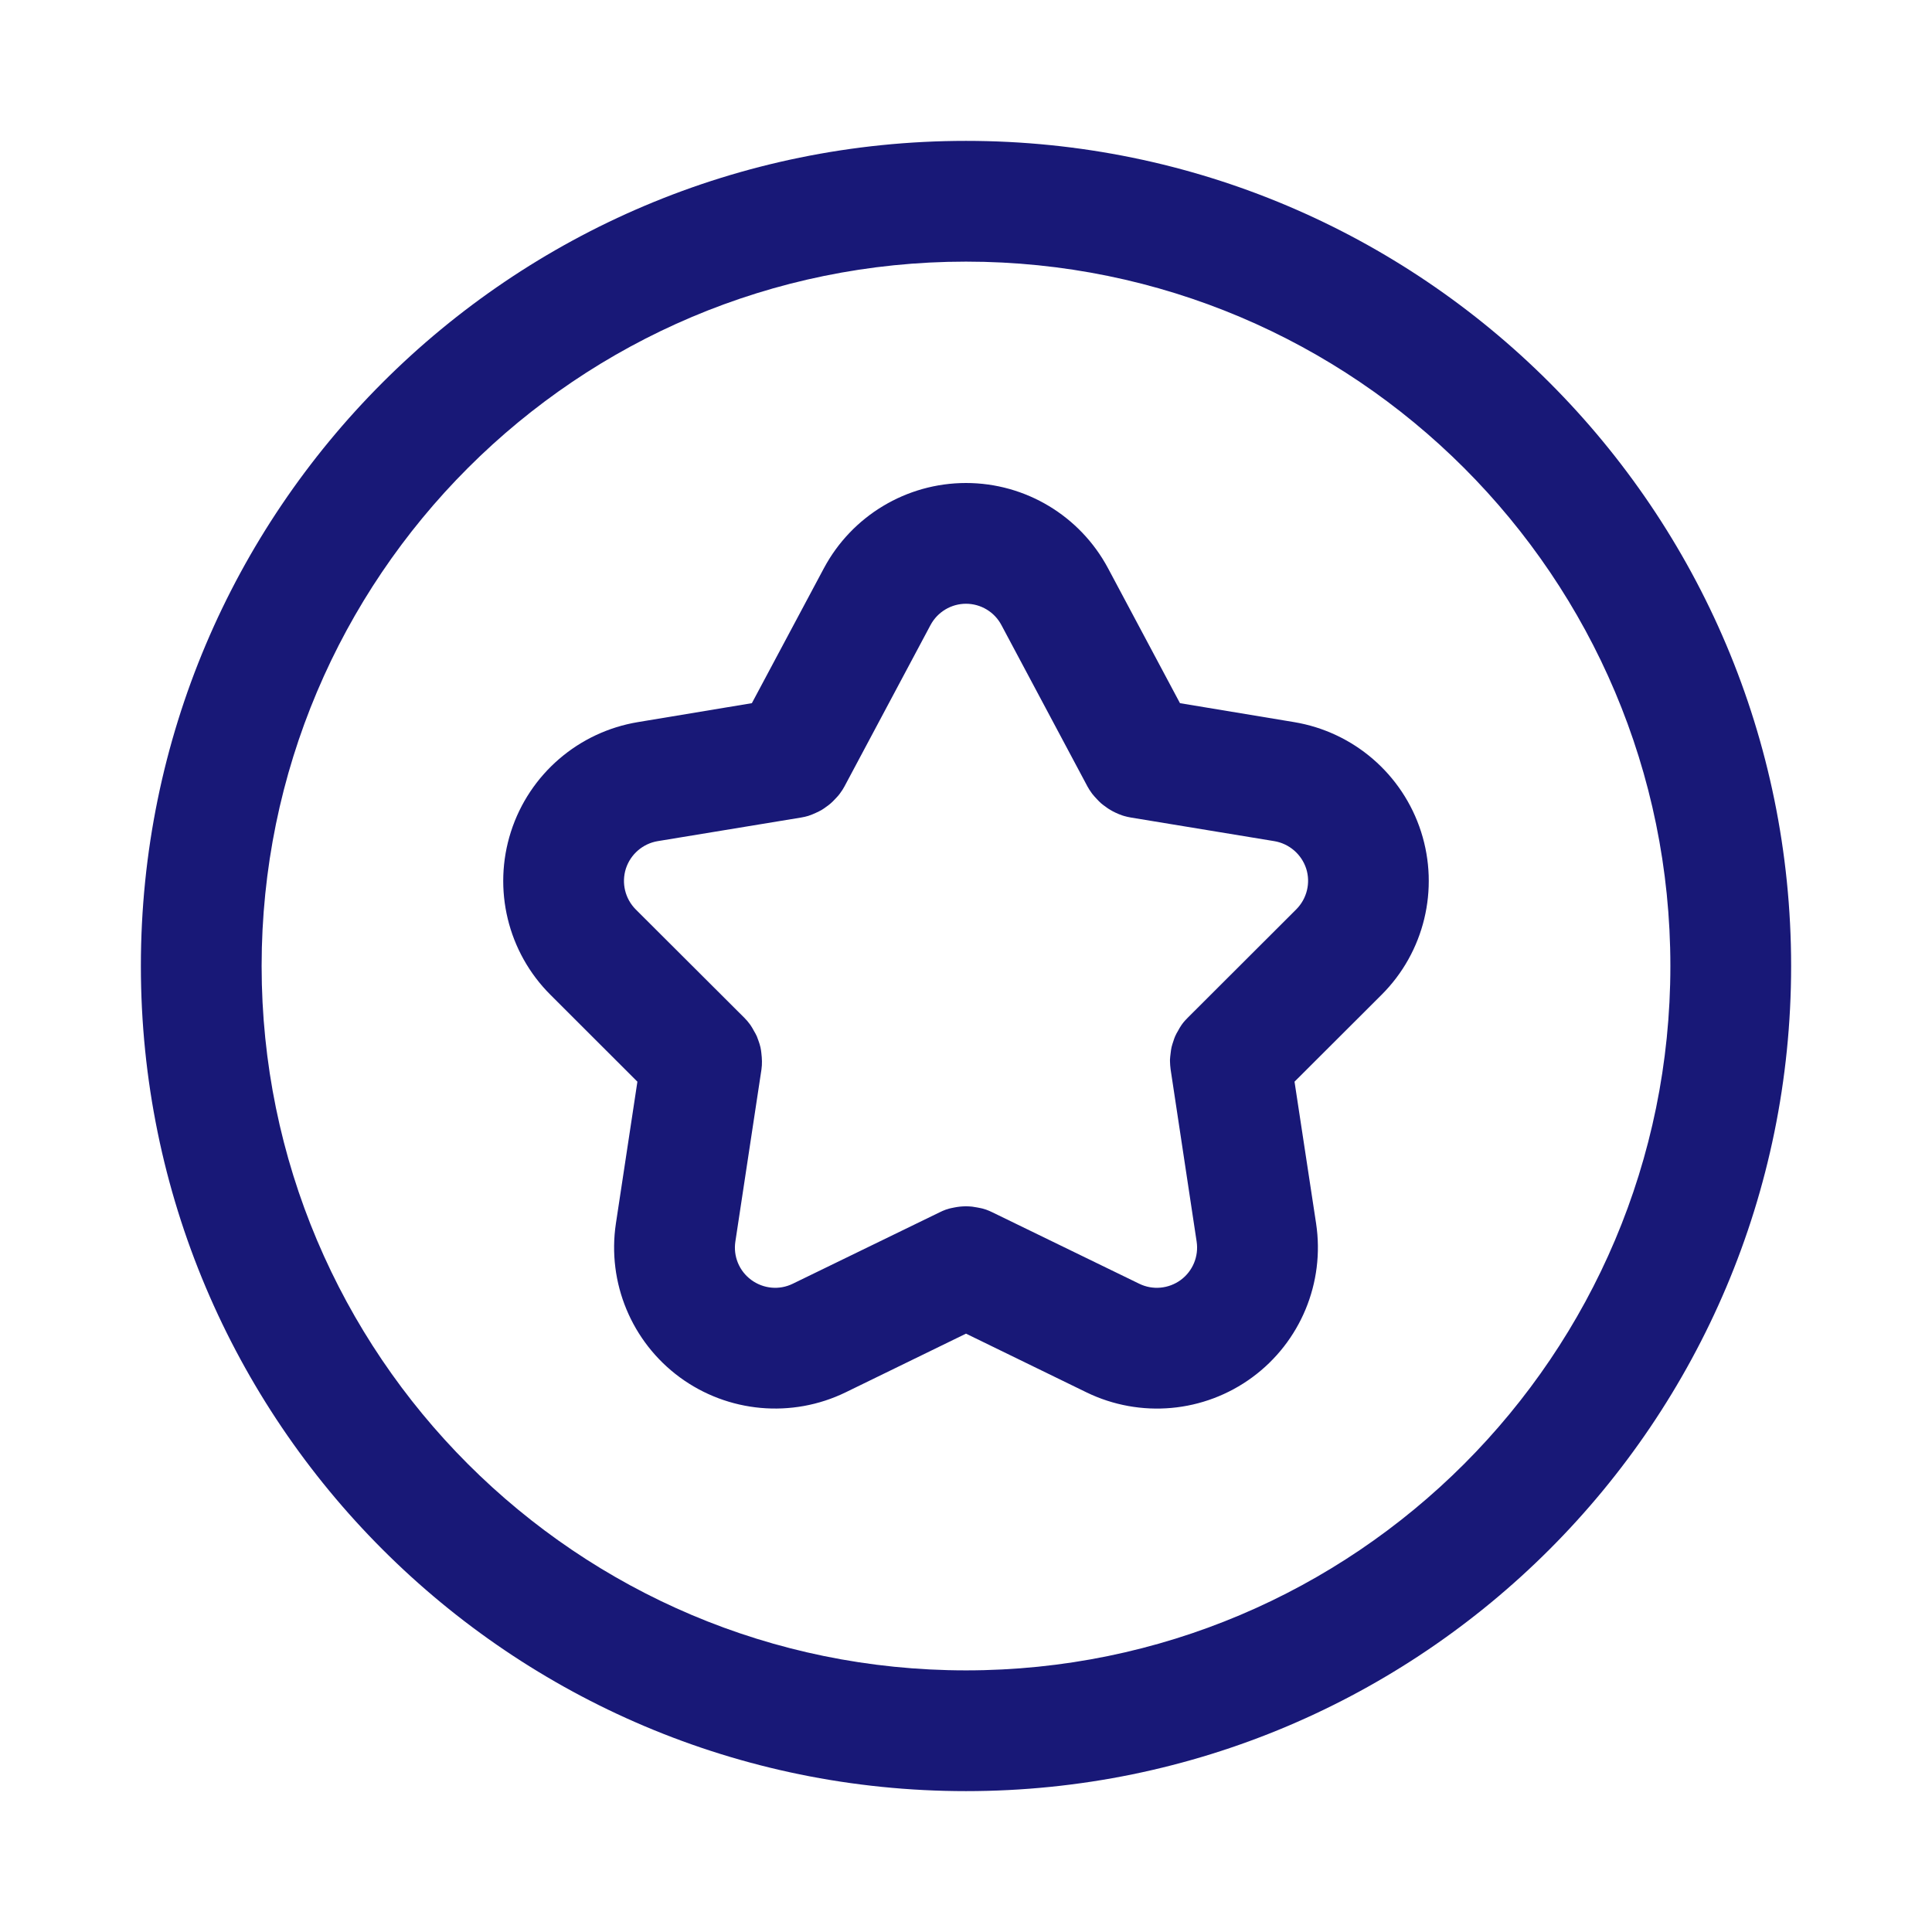 <svg width="24" height="24" viewBox="0 0 24 24" fill="none" xmlns="http://www.w3.org/2000/svg">
<path d="M12 1.75C17.661 1.75 22.25 6.339 22.25 12C22.25 17.661 17.661 22.25 12 22.25C6.339 22.25 1.75 17.661 1.75 12C1.75 6.339 6.339 1.75 12 1.75ZM12 3.25C7.168 3.25 3.25 7.168 3.25 12C3.25 16.832 7.168 20.75 12 20.75C16.832 20.75 20.75 16.832 20.75 12C20.75 7.168 16.832 3.25 12 3.25ZM12 6C12.739 6 13.417 6.408 13.765 7.06L14.658 8.735L16.074 8.97C16.814 9.092 17.424 9.618 17.653 10.332C17.882 11.046 17.693 11.829 17.162 12.358L16.081 13.437L16.349 15.198C16.46 15.933 16.155 16.669 15.557 17.109C14.958 17.55 14.164 17.621 13.496 17.296L12 16.567L10.505 17.296C9.837 17.621 9.043 17.549 8.444 17.109C7.846 16.669 7.54 15.933 7.651 15.198L7.918 13.437L6.838 12.358C6.307 11.829 6.118 11.046 6.347 10.332C6.576 9.618 7.186 9.092 7.926 8.97L9.34 8.735L10.234 7.06C10.582 6.408 11.261 6 12 6ZM12 7.5C11.816 7.5 11.646 7.602 11.559 7.765L10.49 9.77C10.476 9.797 10.459 9.822 10.441 9.847C10.438 9.852 10.434 9.856 10.431 9.861C10.414 9.885 10.393 9.905 10.374 9.926C10.356 9.945 10.339 9.963 10.319 9.98C10.301 9.996 10.282 10.01 10.263 10.023C10.244 10.037 10.226 10.05 10.206 10.062C10.183 10.075 10.16 10.086 10.136 10.097C10.107 10.11 10.079 10.123 10.049 10.132C10.047 10.132 10.046 10.133 10.045 10.134C10.014 10.143 9.983 10.151 9.95 10.156L8.17 10.449C7.985 10.48 7.833 10.612 7.775 10.79C7.718 10.969 7.765 11.164 7.897 11.297L9.246 12.643C9.271 12.668 9.294 12.694 9.314 12.722C9.318 12.726 9.321 12.732 9.324 12.736C9.34 12.758 9.352 12.782 9.365 12.805C9.378 12.828 9.392 12.85 9.402 12.874C9.41 12.893 9.416 12.912 9.423 12.931C9.432 12.957 9.441 12.983 9.447 13.011C9.453 13.035 9.455 13.059 9.458 13.083C9.466 13.149 9.469 13.217 9.459 13.286L9.135 15.423C9.107 15.607 9.183 15.79 9.333 15.9C9.483 16.01 9.681 16.029 9.848 15.947L11.672 15.06C11.697 15.047 11.722 15.037 11.748 15.027C11.755 15.025 11.761 15.023 11.768 15.021C11.796 15.011 11.825 15.006 11.854 15C11.878 14.995 11.901 14.992 11.925 14.989C11.95 14.987 11.974 14.985 11.999 14.985C12.024 14.985 12.05 14.987 12.075 14.989C12.098 14.992 12.12 14.996 12.142 15C12.172 15.006 12.203 15.011 12.232 15.021C12.239 15.023 12.245 15.025 12.251 15.027C12.277 15.037 12.303 15.047 12.328 15.06L14.152 15.947C14.319 16.029 14.518 16.01 14.668 15.9C14.817 15.79 14.893 15.606 14.865 15.423L14.542 13.286C14.537 13.251 14.535 13.217 14.534 13.183C14.534 13.176 14.534 13.169 14.534 13.162C14.535 13.135 14.539 13.109 14.542 13.083C14.545 13.057 14.548 13.031 14.554 13.006C14.56 12.98 14.569 12.956 14.577 12.931C14.584 12.911 14.589 12.892 14.598 12.873C14.608 12.849 14.621 12.827 14.634 12.805C14.647 12.782 14.659 12.758 14.675 12.736C14.678 12.732 14.681 12.726 14.685 12.722C14.705 12.694 14.729 12.668 14.754 12.643L16.102 11.297C16.235 11.164 16.283 10.968 16.226 10.79C16.168 10.612 16.015 10.48 15.83 10.449L14.05 10.156C14.02 10.151 13.99 10.144 13.962 10.136C13.955 10.134 13.948 10.131 13.94 10.129C13.912 10.12 13.886 10.108 13.859 10.096C13.837 10.086 13.816 10.075 13.795 10.062C13.774 10.051 13.755 10.037 13.736 10.023C13.716 10.009 13.696 9.994 13.677 9.978C13.659 9.962 13.643 9.945 13.627 9.928C13.607 9.906 13.586 9.885 13.568 9.861C13.565 9.856 13.561 9.852 13.558 9.847C13.54 9.822 13.523 9.797 13.509 9.77L12.44 7.765C12.354 7.602 12.184 7.5 12 7.5Z" fill="#181877"/>
</svg>
